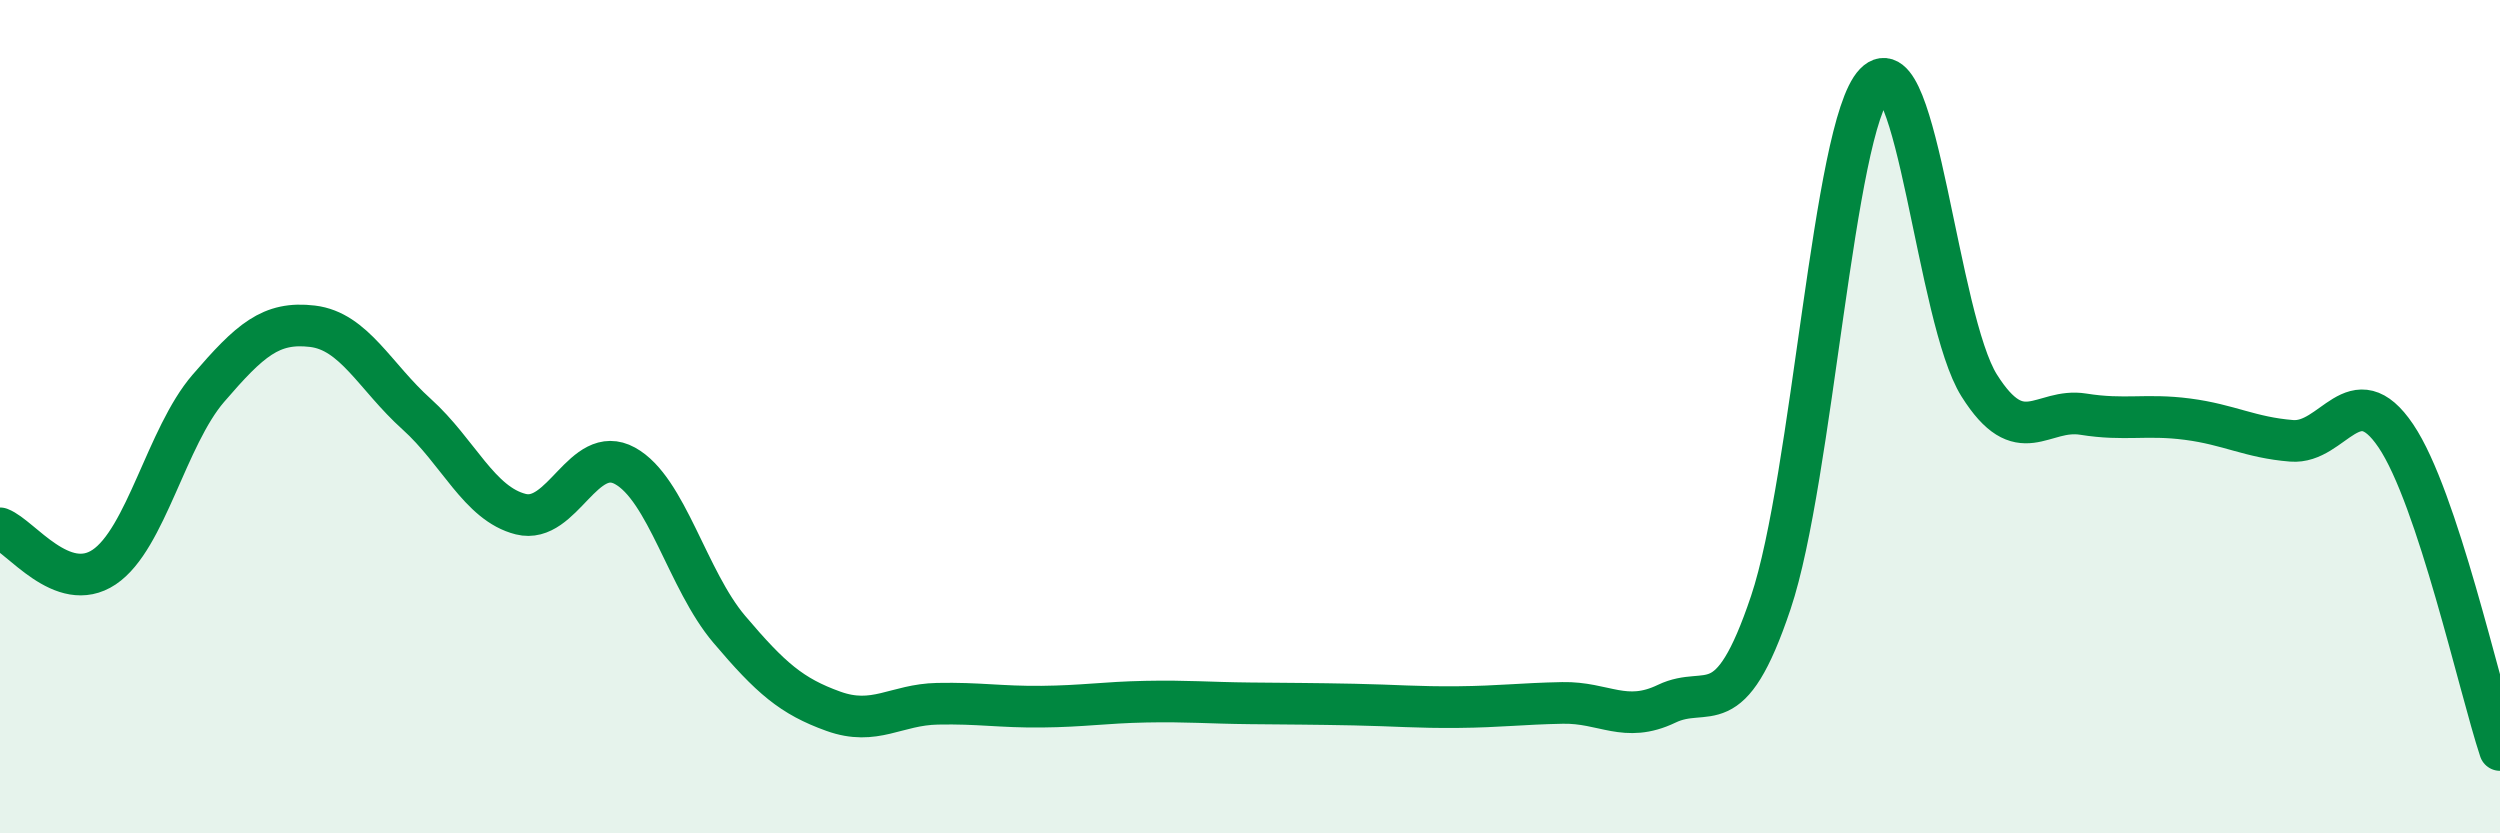 
    <svg width="60" height="20" viewBox="0 0 60 20" xmlns="http://www.w3.org/2000/svg">
      <path
        d="M 0,12.68 C 0.5,12.87 1.5,14.28 2.5,13.61 C 3.5,12.94 4,10.48 5,9.32 C 6,8.16 6.5,7.71 7.5,7.83 C 8.5,7.95 9,9.04 10,9.94 C 11,10.84 11.5,12.09 12.5,12.34 C 13.5,12.59 14,10.63 15,11.18 C 16,11.73 16.5,13.92 17.5,15.1 C 18.5,16.28 19,16.71 20,17.07 C 21,17.43 21.5,16.91 22.5,16.89 C 23.5,16.87 24,16.97 25,16.96 C 26,16.95 26.5,16.86 27.5,16.84 C 28.5,16.82 29,16.87 30,16.88 C 31,16.89 31.5,16.89 32.5,16.91 C 33.5,16.93 34,16.98 35,16.97 C 36,16.96 36.5,16.89 37.5,16.87 C 38.5,16.85 39,17.37 40,16.89 C 41,16.41 41.5,17.44 42.5,14.46 C 43.5,11.48 44,3.04 45,2 C 46,0.96 46.5,7.66 47.5,9.25 C 48.5,10.84 49,9.78 50,9.94 C 51,10.1 51.5,9.93 52.5,10.06 C 53.5,10.19 54,10.5 55,10.58 C 56,10.66 56.5,8.98 57.5,10.46 C 58.5,11.94 59.5,16.49 60,18L60 20L0 20Z"
        fill="#008740"
        opacity="0.1"
        stroke-linecap="round"
        stroke-linejoin="round"
      />
      <path
        d="M 0,12.68 C 0.5,12.87 1.5,14.28 2.5,13.61 C 3.5,12.94 4,10.48 5,9.32 C 6,8.16 6.5,7.71 7.5,7.83 C 8.5,7.95 9,9.04 10,9.94 C 11,10.84 11.5,12.09 12.5,12.34 C 13.5,12.59 14,10.63 15,11.18 C 16,11.73 16.5,13.92 17.5,15.1 C 18.5,16.28 19,16.71 20,17.07 C 21,17.43 21.5,16.91 22.5,16.89 C 23.5,16.87 24,16.97 25,16.96 C 26,16.95 26.5,16.86 27.5,16.84 C 28.5,16.82 29,16.87 30,16.88 C 31,16.89 31.5,16.89 32.5,16.91 C 33.5,16.93 34,16.98 35,16.97 C 36,16.96 36.5,16.89 37.5,16.87 C 38.5,16.85 39,17.37 40,16.89 C 41,16.41 41.5,17.44 42.5,14.46 C 43.5,11.48 44,3.04 45,2 C 46,0.96 46.5,7.66 47.5,9.25 C 48.5,10.84 49,9.78 50,9.94 C 51,10.1 51.5,9.93 52.5,10.06 C 53.5,10.19 54,10.5 55,10.58 C 56,10.66 56.5,8.98 57.5,10.46 C 58.5,11.94 59.5,16.49 60,18"
        stroke="#008740"
        stroke-width="1"
        fill="none"
        stroke-linecap="round"
        stroke-linejoin="round"
      />
    </svg>
  